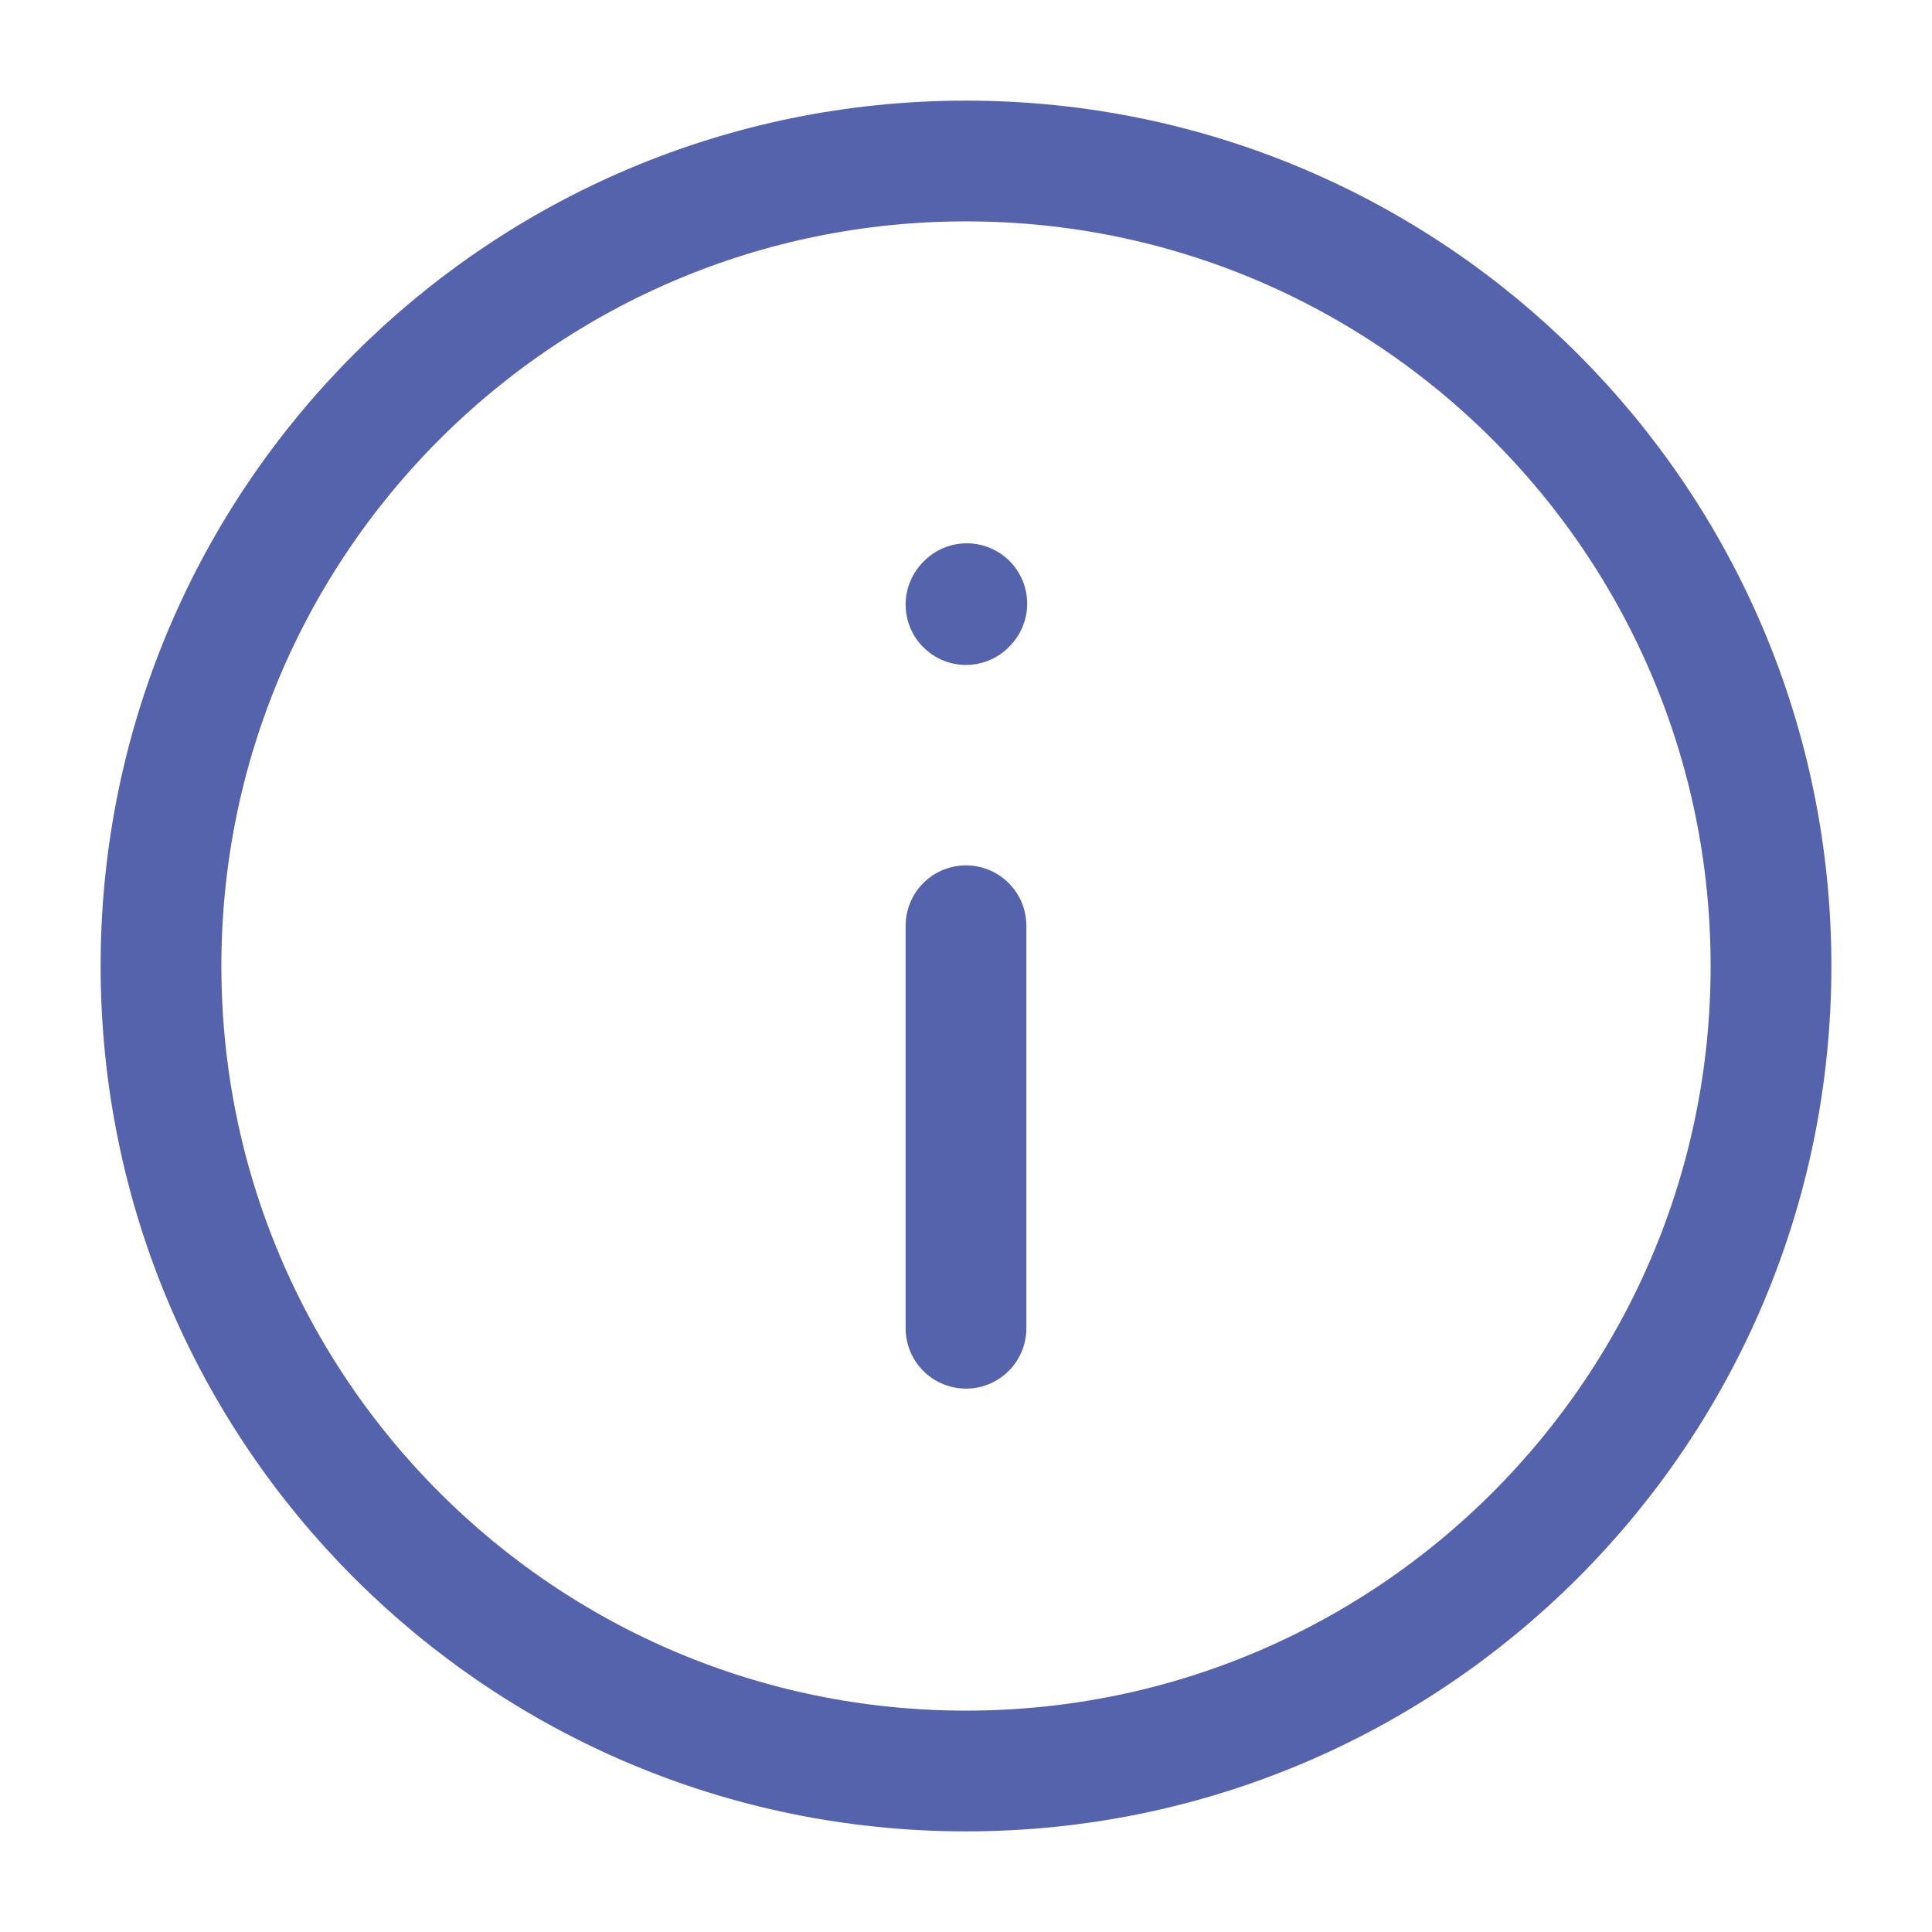 <svg xmlns="http://www.w3.org/2000/svg" width="48" height="48" viewBox="0 0 48 48" fill="none"><path d="M24 23V33" stroke="#5563AD" stroke-width="3" stroke-linecap="round" stroke-linejoin="round"></path><path d="M24 15.02L24.02 14.998" stroke="#5563AD" stroke-width="3" stroke-linecap="round" stroke-linejoin="round"></path><path d="M24 44C35.046 44 44 35.046 44 24C44 12.954 35.046 4 24 4C12.954 4 4 12.954 4 24C4 35.046 12.954 44 24 44Z" stroke="#5563AD" stroke-width="3" stroke-linecap="round" stroke-linejoin="round"></path></svg>